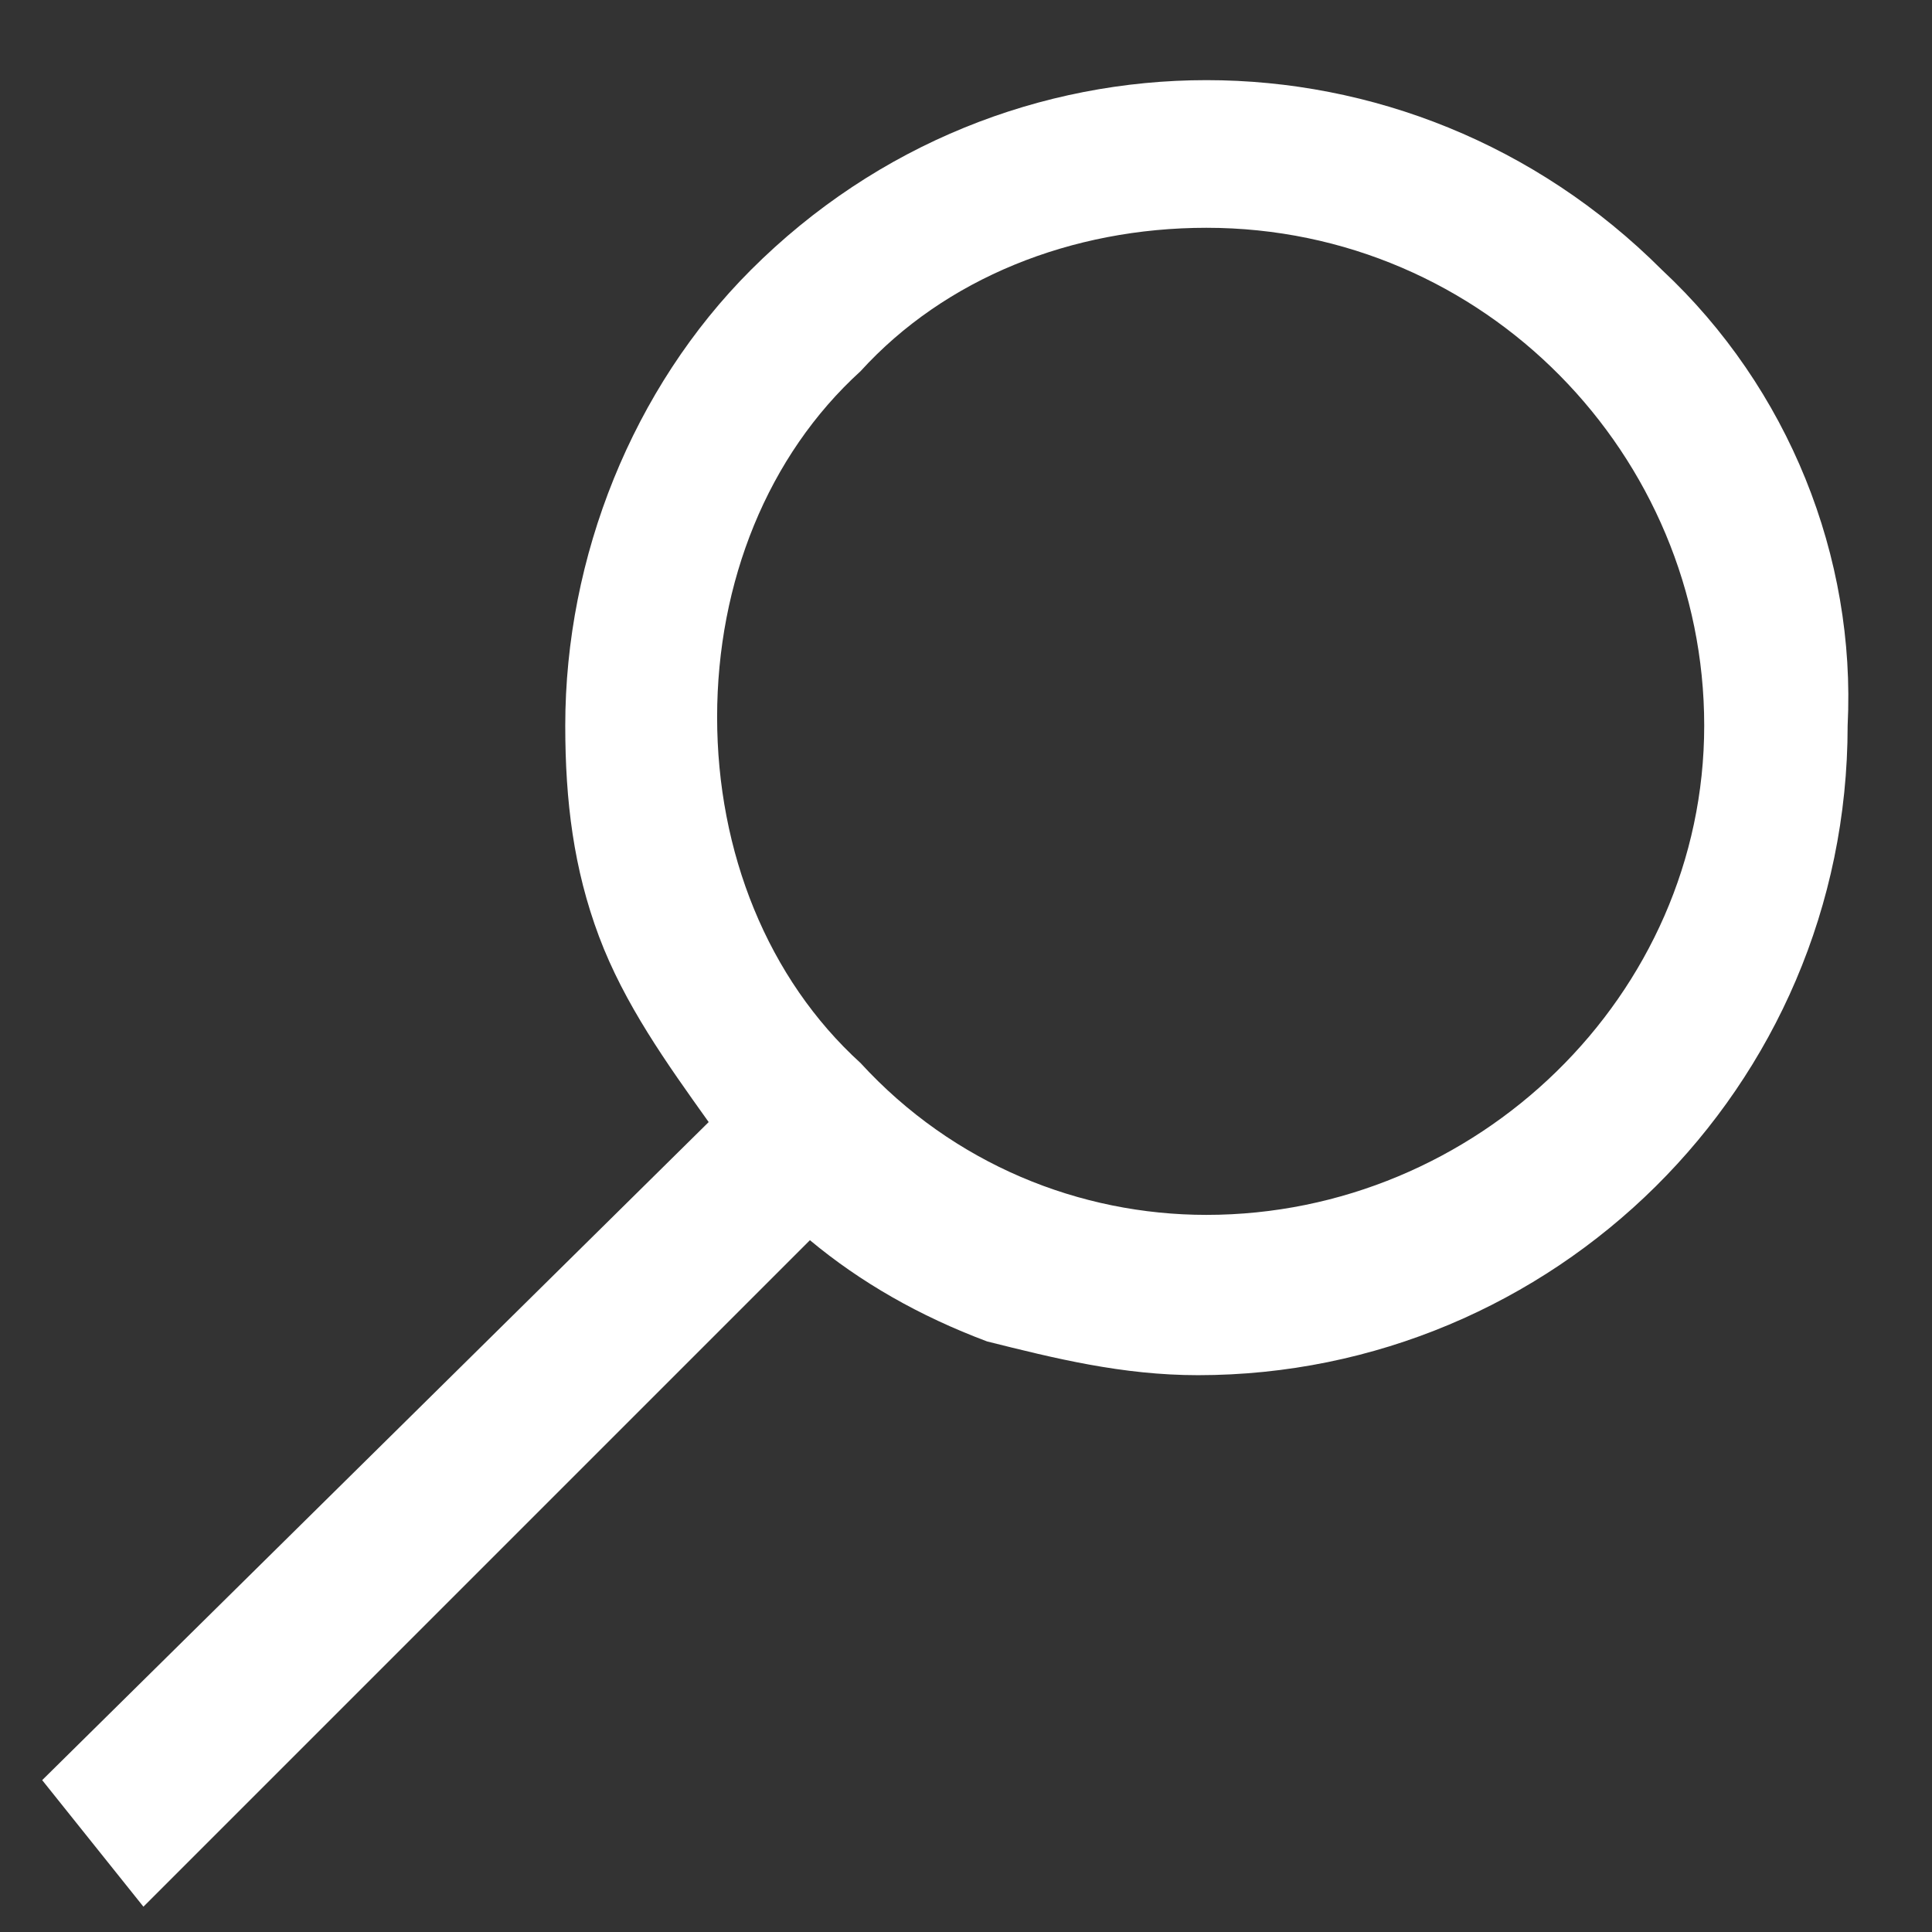 <?xml version="1.0" encoding="utf-8"?>
<!-- Generator: Adobe Illustrator 27.9.4, SVG Export Plug-In . SVG Version: 9.03 Build 54784)  -->
<svg version="1.1" id="Layer_1" xmlns="http://www.w3.org/2000/svg" xmlns:xlink="http://www.w3.org/1999/xlink" x="0px" y="0px"
	 viewBox="0 0 22.9 22.9" style="enable-background:new 0 0 22.9 22.9;" xml:space="preserve">
<rect x="0" y="0" width="22.9" height="22.9" fill="#333333" stroke="none"/>
<style type="text/css">
	.st0{fill:#FFFFFF;}
</style>
<path id="Path_1949" class="st0" d="M14.3,14.4c3.2,0,5.9-2.6,5.9-5.8l0,0c0-3.2-2.6-5.9-5.9-5.9l0,0c-1.6,0-3.1,0.6-4.1,1.7
	c-1.1,1-1.7,2.5-1.7,4.1s0.6,3.1,1.7,4.1C11.3,13.8,12.8,14.4,14.3,14.4 M0.5,21.1l7.9-7.8c-0.5-0.7-1-1.4-1.3-2.2S6.7,9.5,6.7,8.6
	c0-2,0.8-4,2.2-5.4c3-3,7.8-3,10.8,0c1.5,1.4,2.3,3.4,2.2,5.4c0,4.3-3.5,7.7-7.7,7.7c-0.9,0-1.7-0.2-2.5-0.4
	c-0.8-0.3-1.5-0.7-2.1-1.2l-7.9,7.9L0.5,21.1z"/>
</svg>

